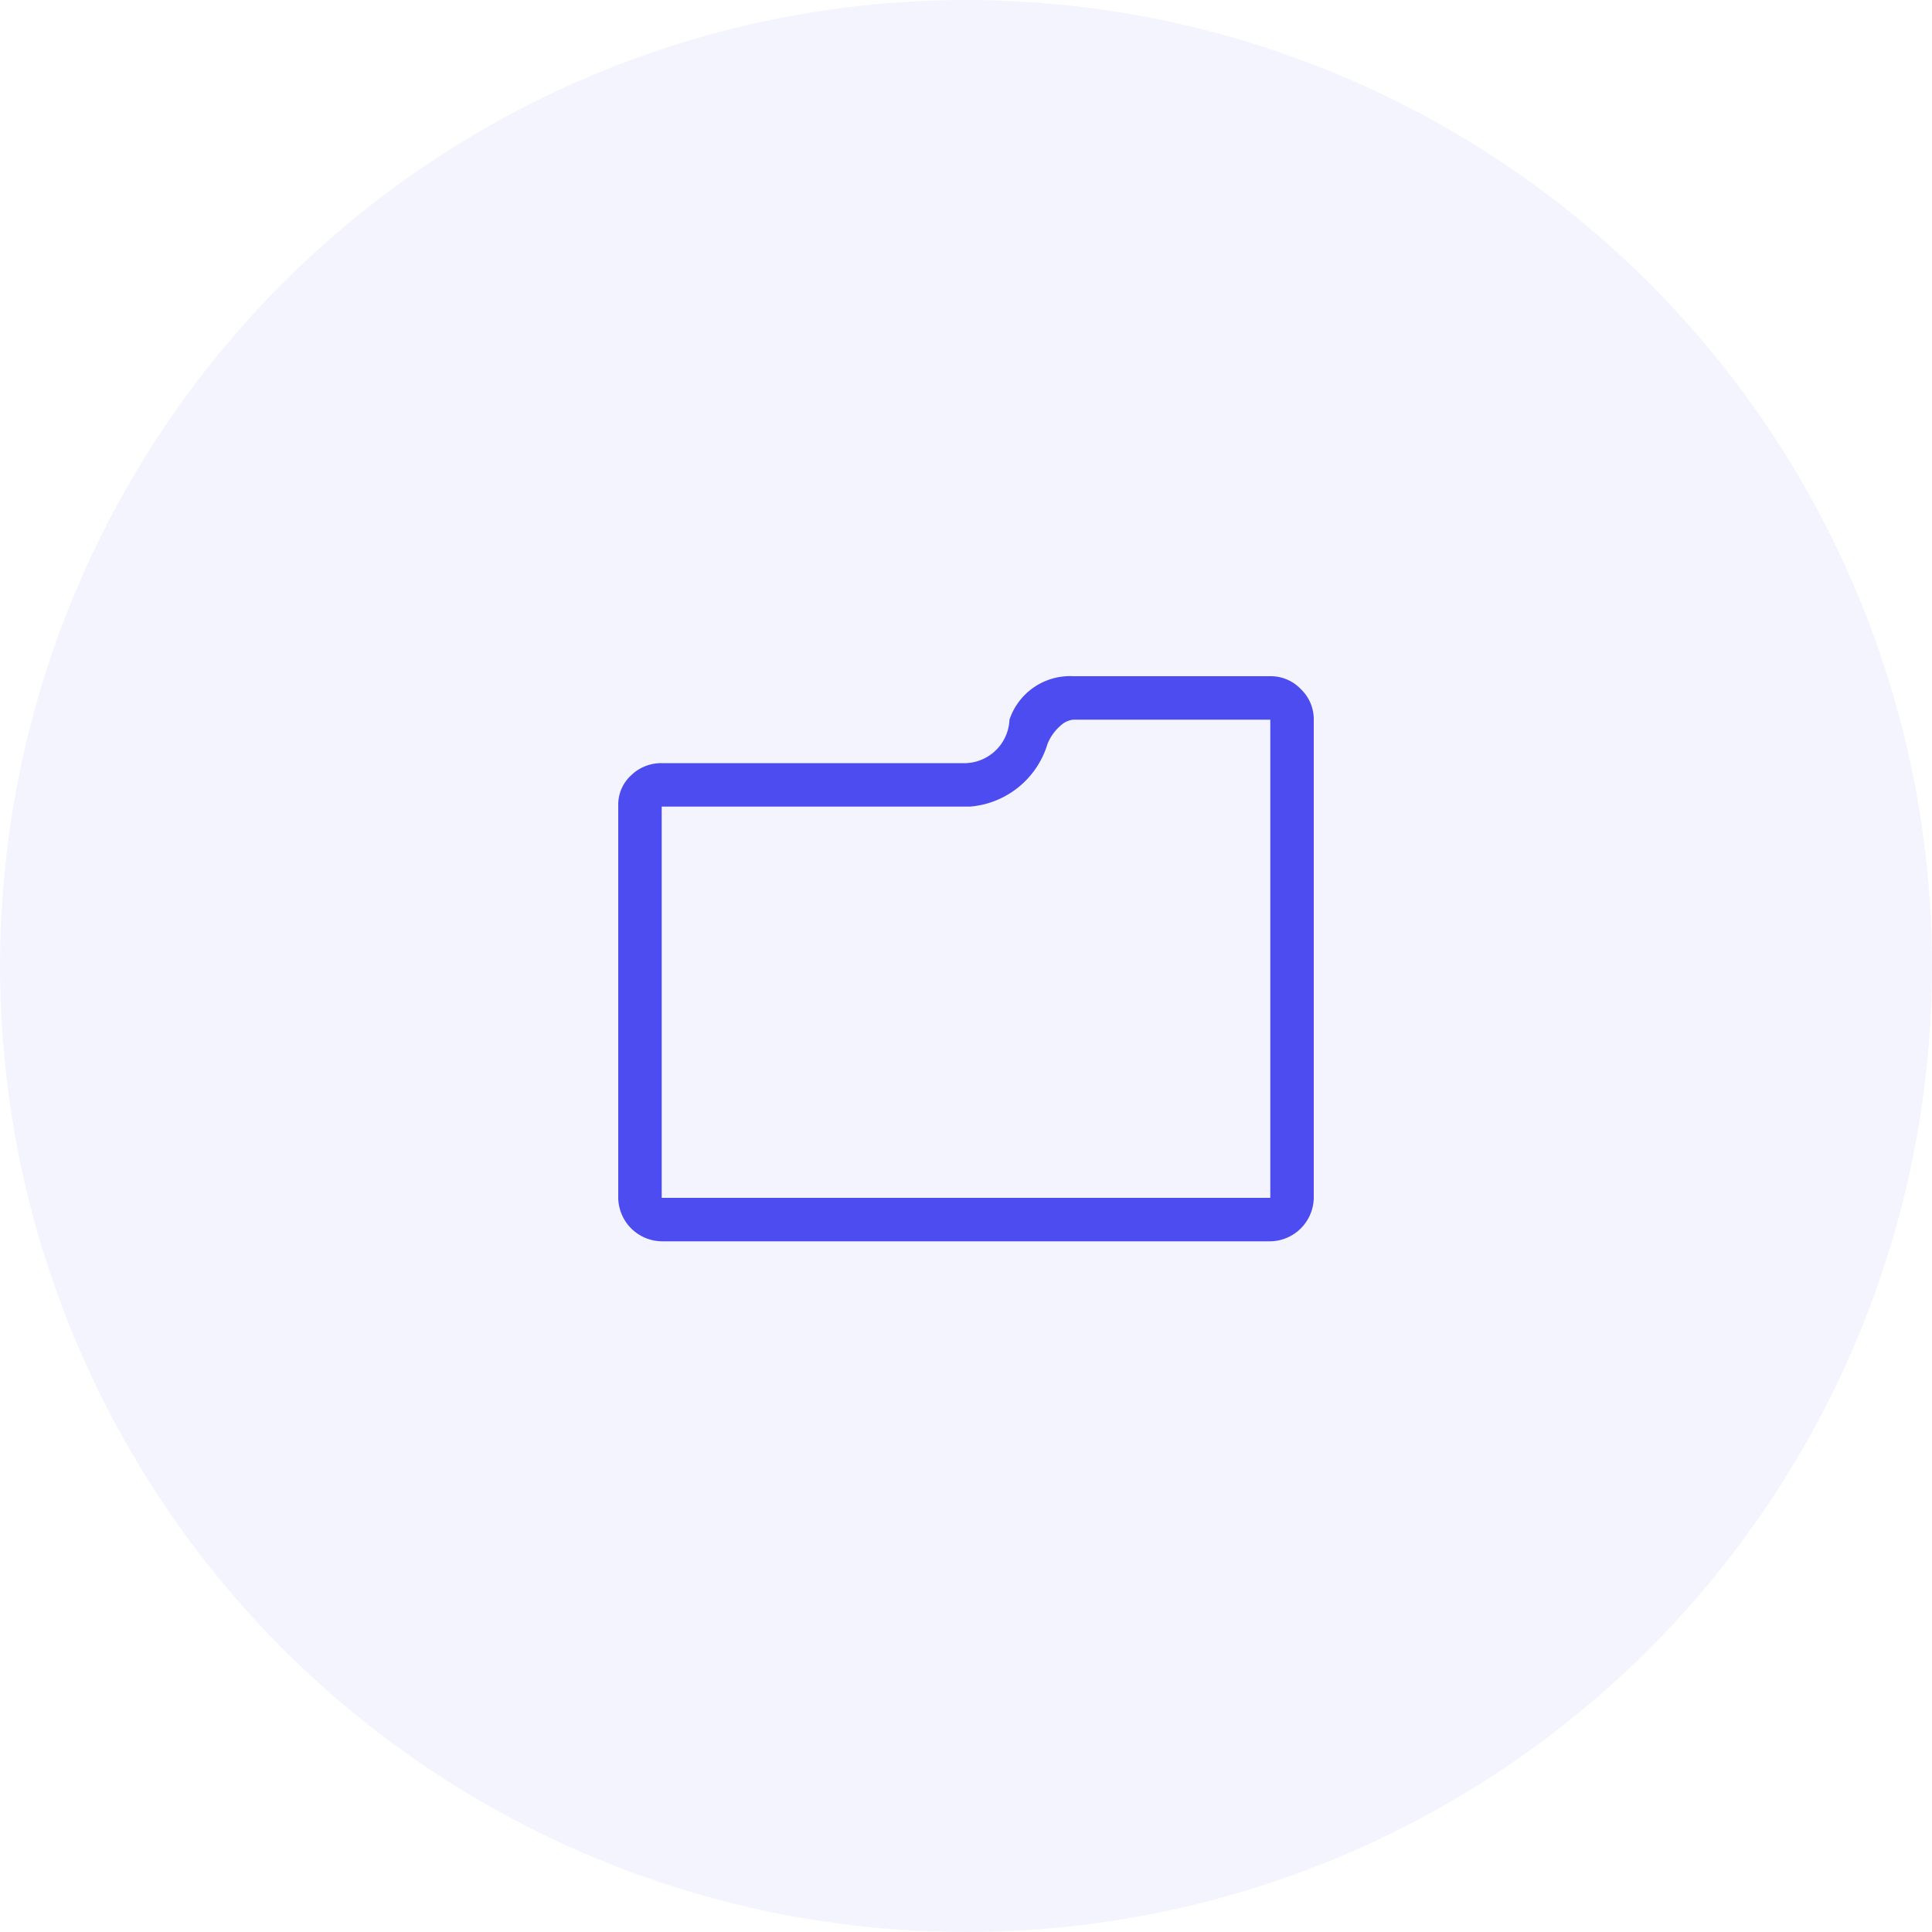 <?xml version="1.0" encoding="UTF-8"?> <svg xmlns="http://www.w3.org/2000/svg" id="icon" width="100" height="100" viewBox="0 0 100 100"><defs><style> .cls-1, .cls-2 { fill: #4c4cf1; } .cls-1 { opacity: 0.06; } .cls-2 { fill-rule: evenodd; } </style></defs><circle id="ellipse" class="cls-1" cx="50" cy="50" r="50"></circle><path id="icon-2" data-name="icon" class="cls-2" d="M612.332,2479.67a2.15,2.15,0,0,1,.668,1.58V2506a2.285,2.285,0,0,1-2.25,2.25h-31.5A2.285,2.285,0,0,1,577,2506v-20.32a2.05,2.05,0,0,1,.668-1.55,2.227,2.227,0,0,1,1.582-.63H595a2.347,2.347,0,0,0,2.25-2.25,3.306,3.306,0,0,1,3.3-2.25h10.2A2.148,2.148,0,0,1,612.332,2479.67Zm-1.582,1.58h-10.2a1.15,1.15,0,0,0-.668.32,2.451,2.451,0,0,0-.668.95,4.574,4.574,0,0,1-4.008,3.23H579.25V2506h31.5v-24.75Z" transform="translate(-545 -2444)"></path></svg> 